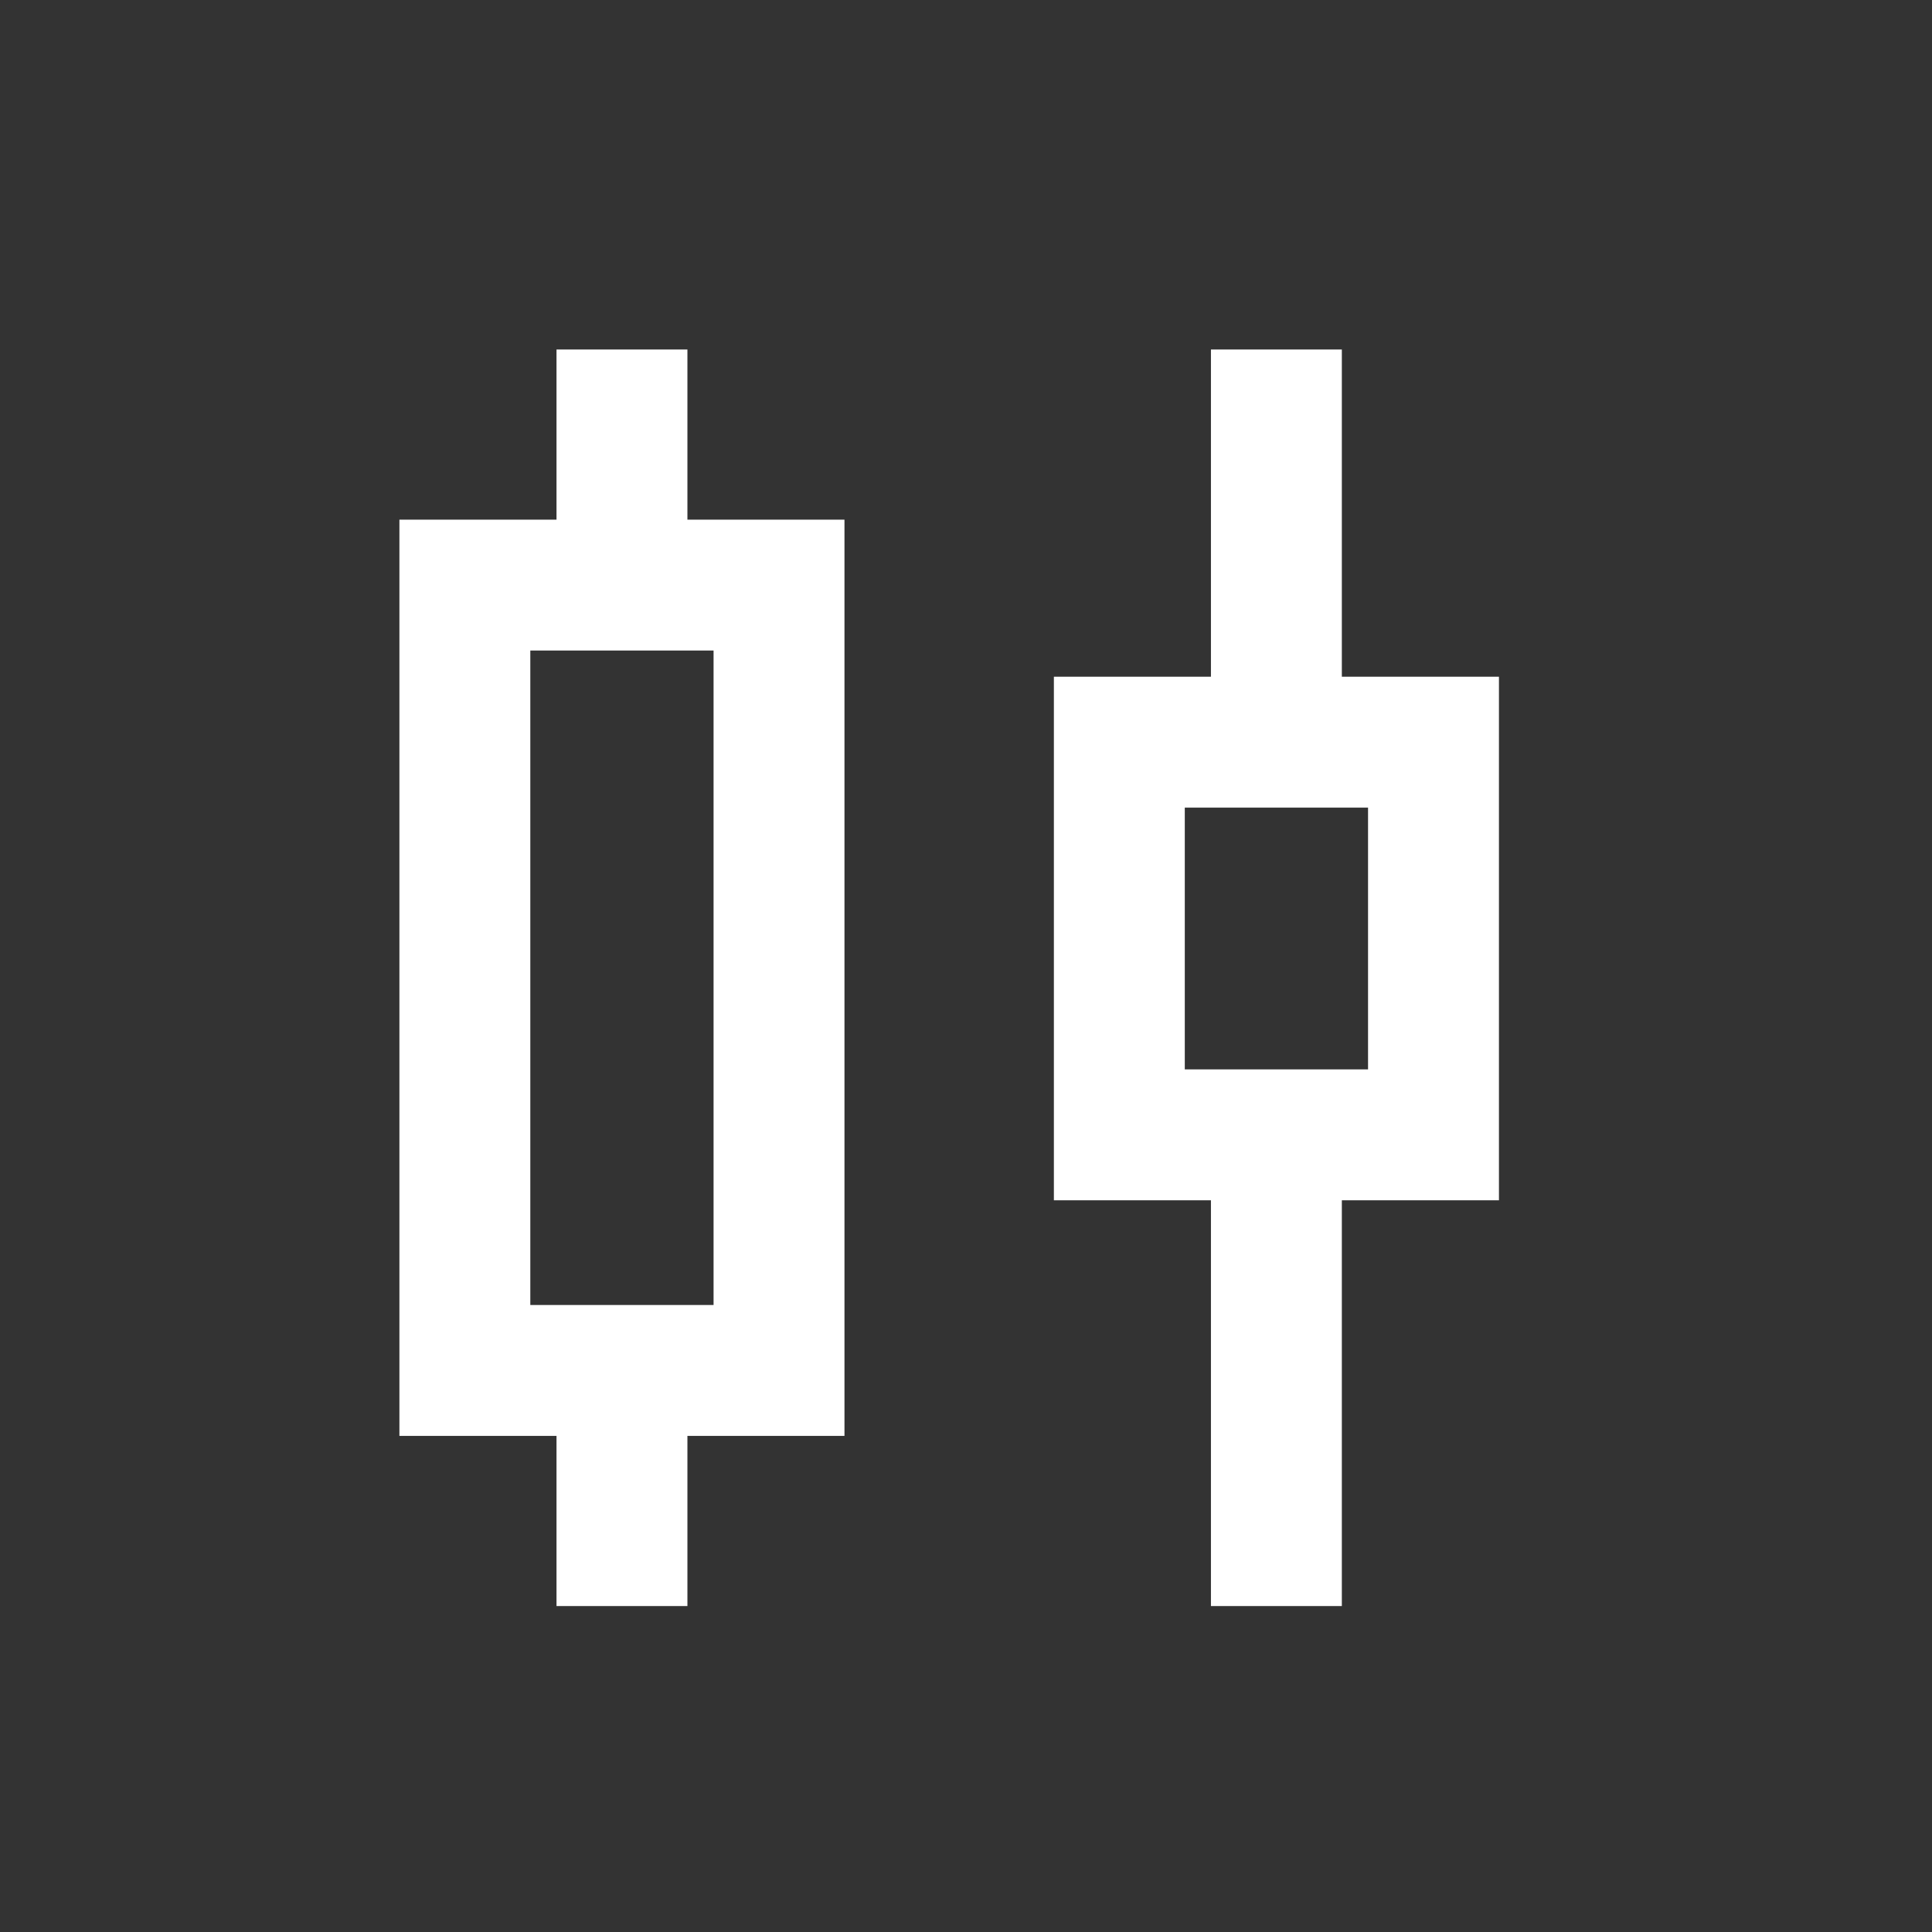<svg width="41" height="41" viewBox="0 0 41 41" fill="none" xmlns="http://www.w3.org/2000/svg">
<rect x="0" y="0" width="41" height="41" fill="#333333" stroke="none"/>
<path d="M11.81 34.083V30.472H8.476V11.028H11.81V7.417H14.588V11.028H17.921V30.472H14.588V34.083H11.81ZM11.254 27.694H15.143V13.805H11.254V27.694ZM25.698 34.083V25.472H22.365V14.361H25.698V7.417H28.476V14.361H31.81V25.472H28.476V34.083H25.698ZM25.143 22.694H29.032V17.139H25.143V22.694Z" fill="white"/>
</svg>
